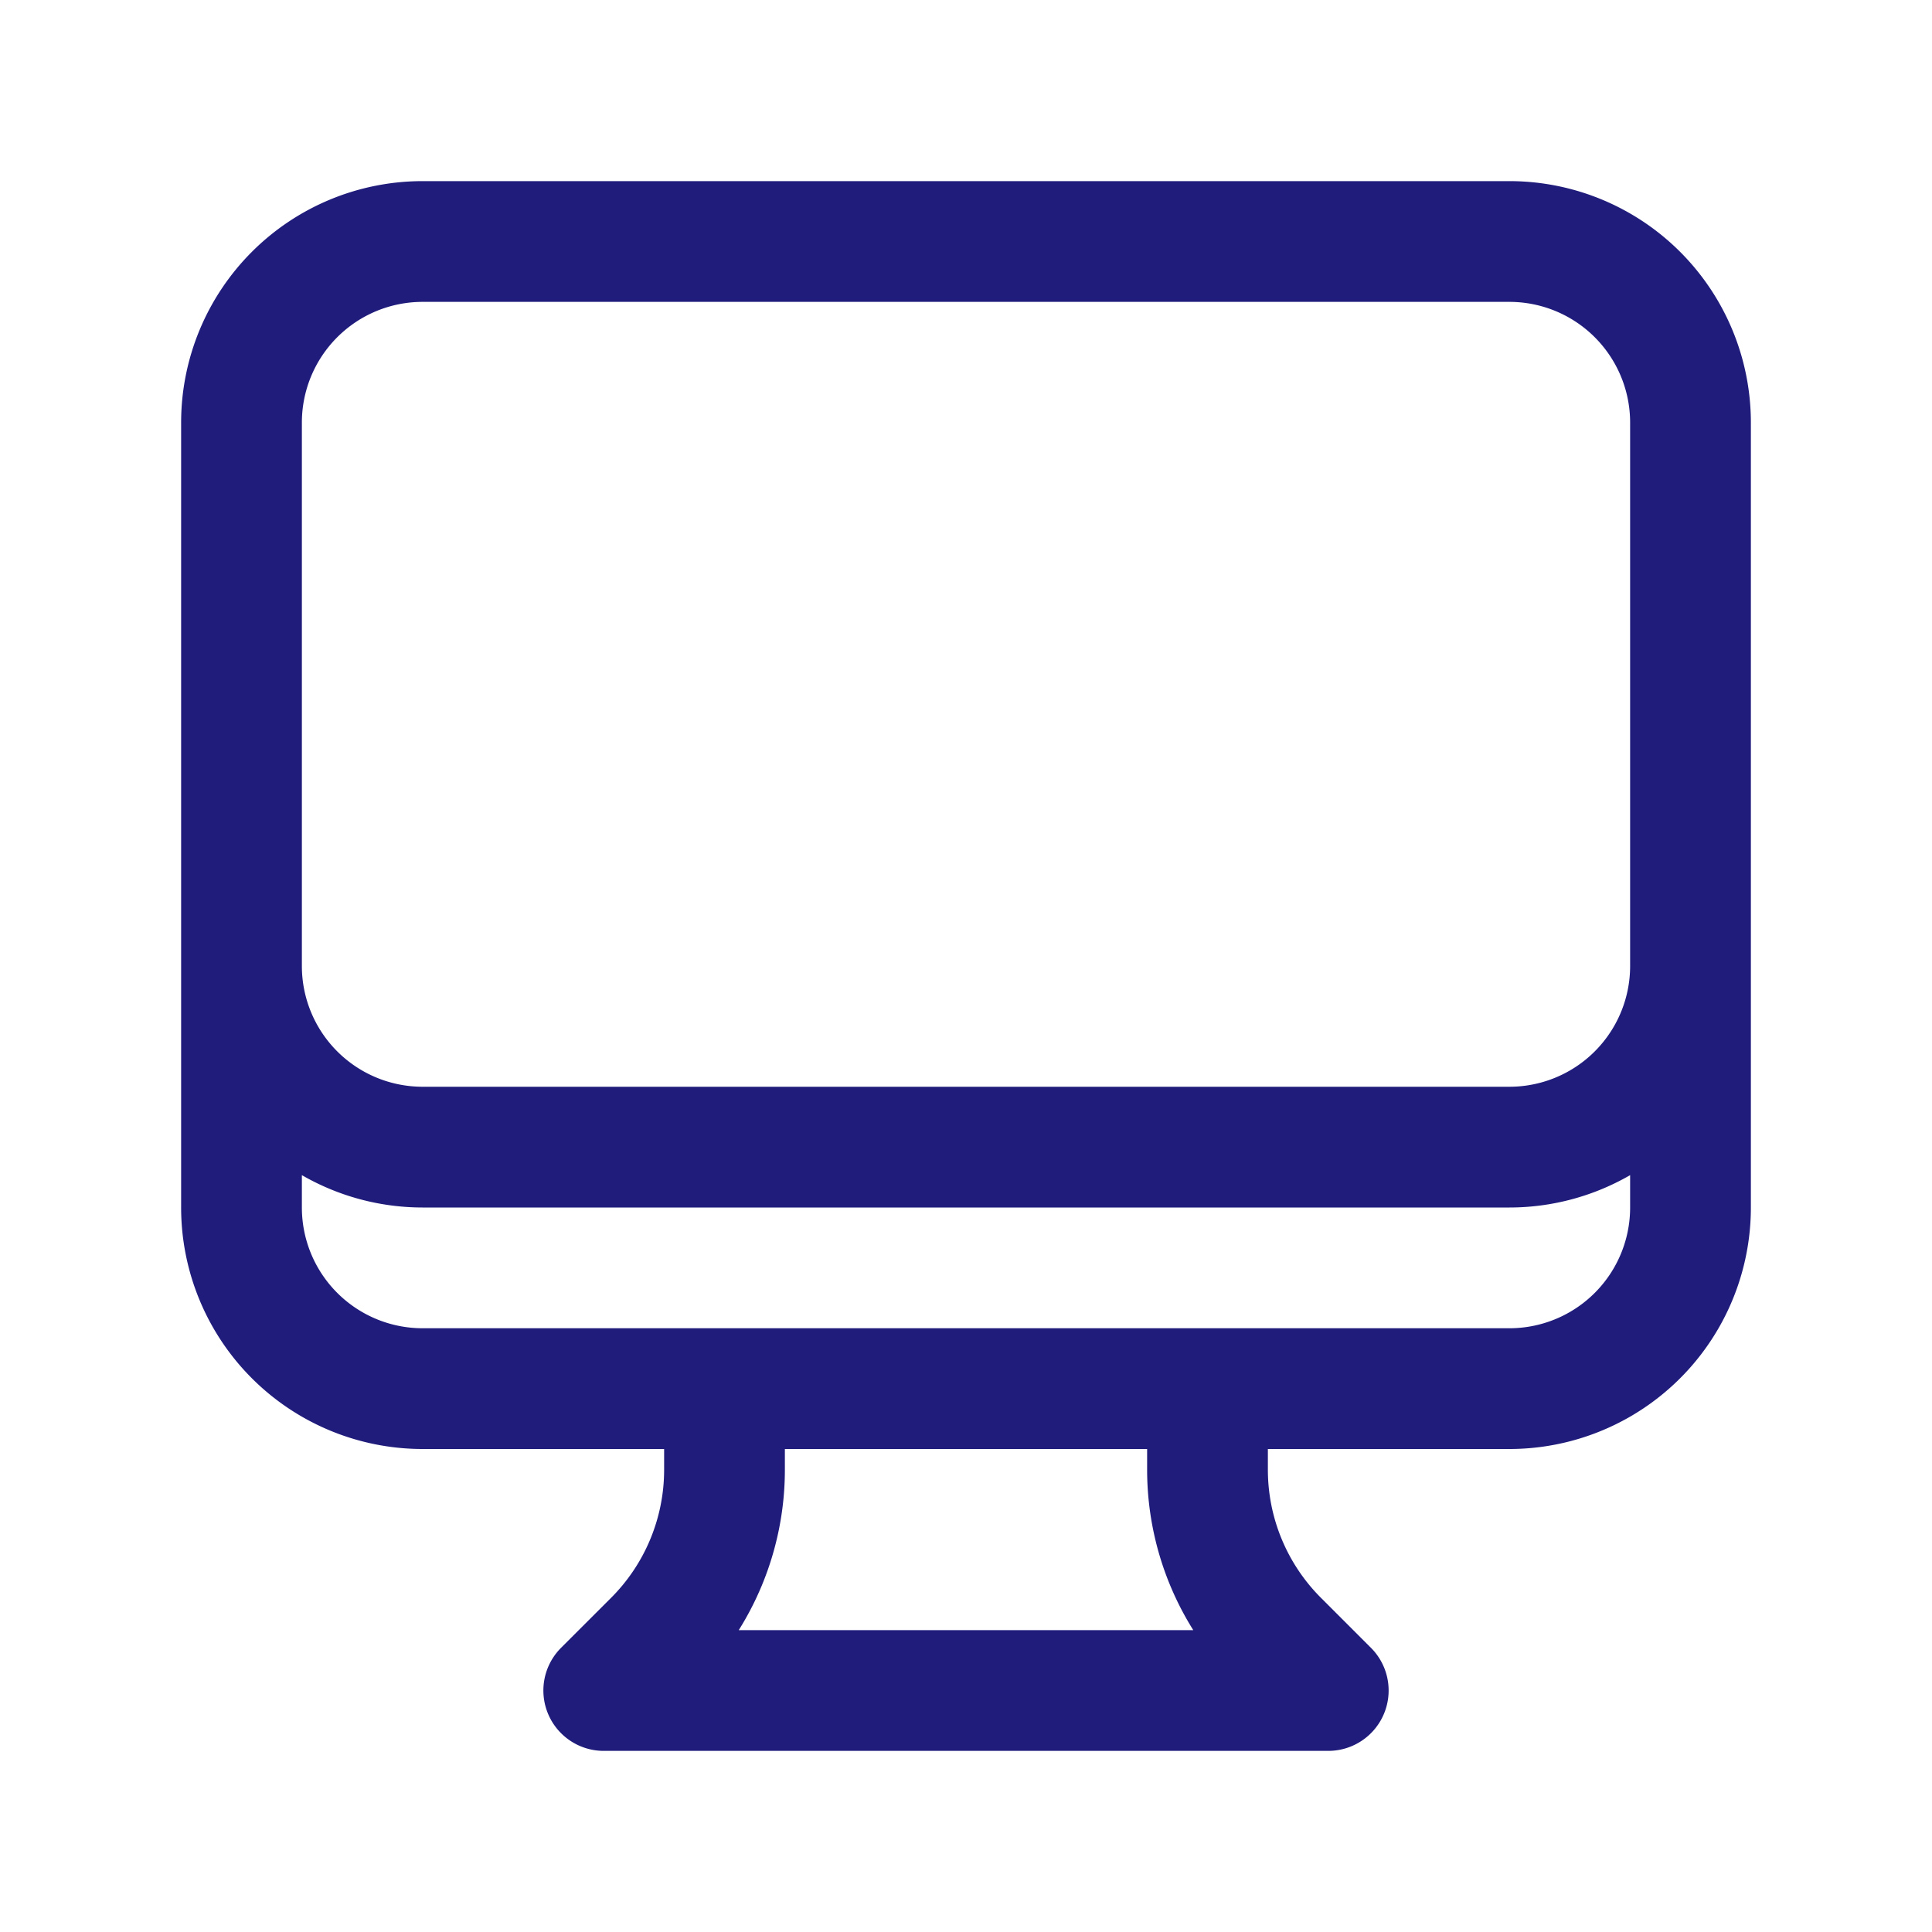<svg xmlns="http://www.w3.org/2000/svg" viewBox="0 0 40 40" fill="none">
  <path stroke="#201c7c" stroke-linecap="round" stroke-linejoin="round" stroke-width="2.5" d="M15 28.75v1.679a5 5 0 01-1.464 3.536L12.5 35h15l-1.035-1.035A5 5 0 0125 30.428V28.75m10-20V25a3.75 3.75 0 01-3.75 3.75H8.75A3.75 3.75 0 015 25V8.75m30 0A3.75 3.75 0 0031.25 5H8.75A3.75 3.75 0 005 8.75m30 0V20a3.75 3.75 0 01-3.75 3.75H8.75A3.75 3.75 0 015 20V8.75"/>
</svg>